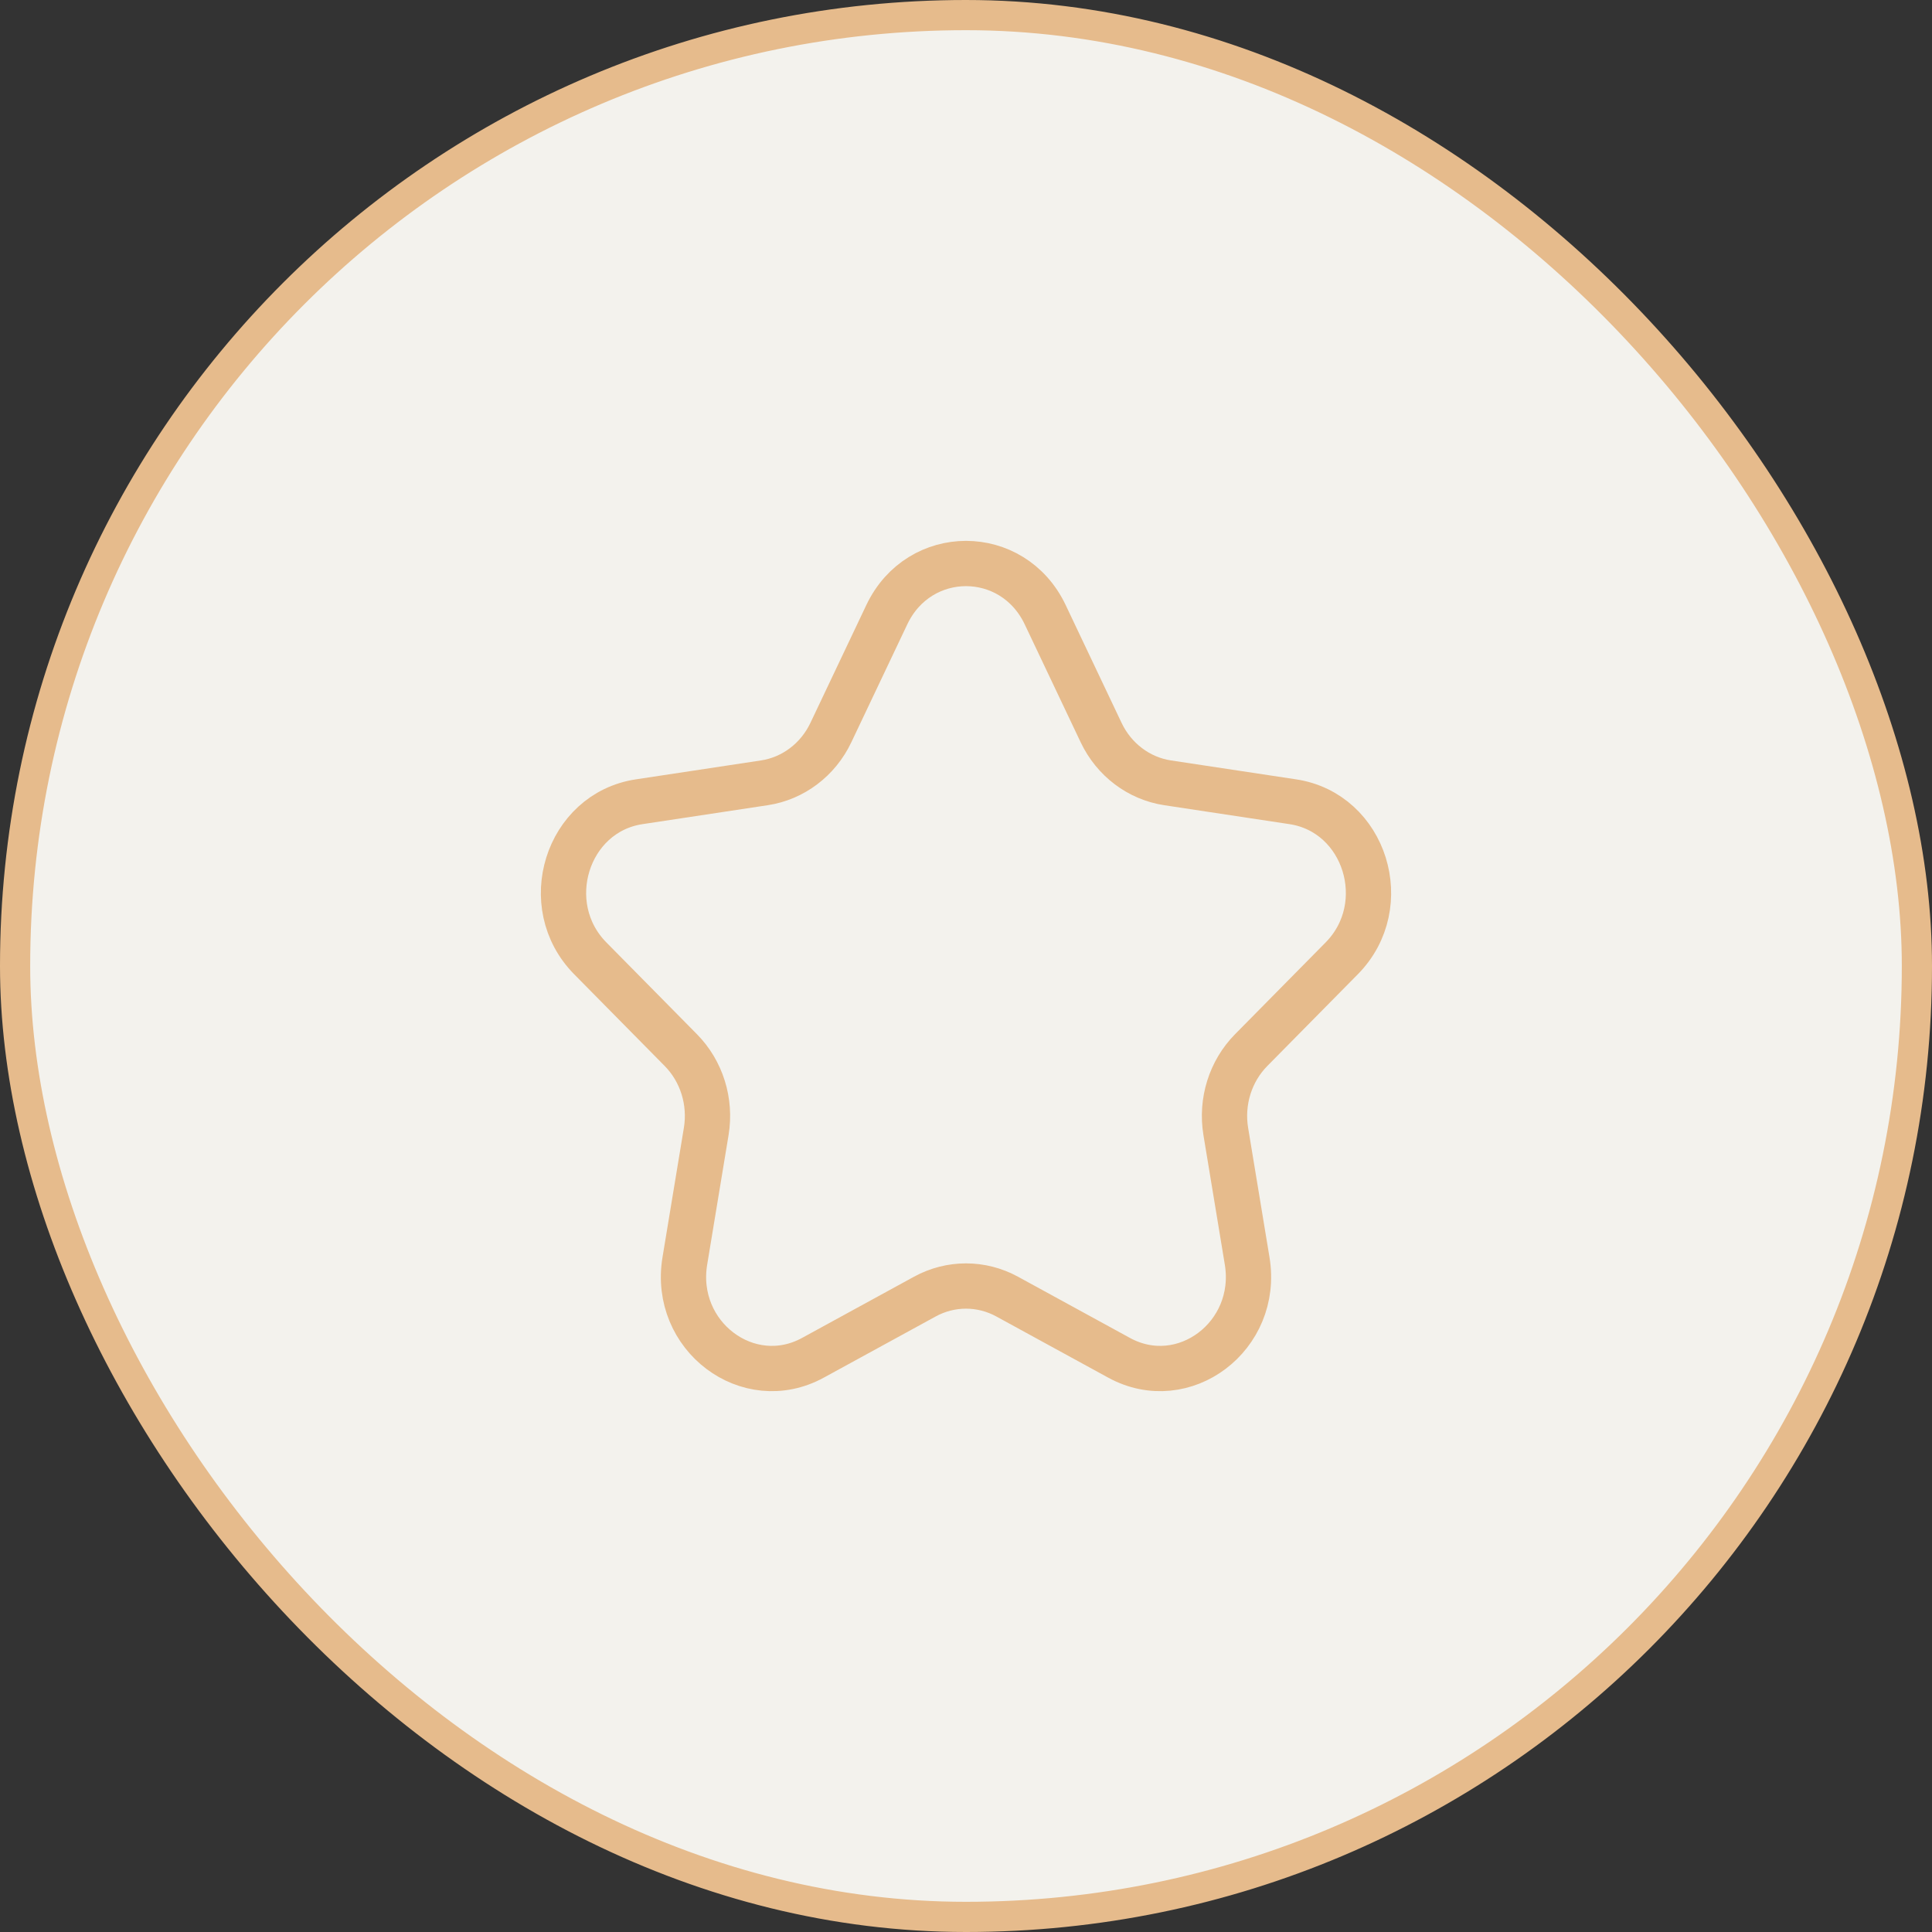 <?xml version="1.0" encoding="UTF-8"?> <svg xmlns="http://www.w3.org/2000/svg" width="64" height="64" viewBox="0 0 64 64" fill="none"><rect x="0" y="0" width="64" height="64" fill="#333333" stroke="none"/><rect x="0.5" y="0.5" width="63" height="63" rx="31.5" fill="#F3F2ED"></rect><rect x="0.5" y="0.5" width="63" height="63" rx="31.5" stroke="#E6BB8C"></rect><path d="M29.377 20.362C30.45 18.102 33.55 18.102 34.623 20.362L36.477 24.269C36.903 25.166 37.727 25.788 38.679 25.932L42.826 26.559C45.225 26.921 46.183 29.986 44.447 31.746L41.447 34.786C40.757 35.485 40.443 36.492 40.605 37.478L41.314 41.772C41.723 44.256 39.215 46.151 37.07 44.978L33.361 42.95C32.509 42.485 31.491 42.485 30.639 42.95L26.93 44.978C24.785 46.151 22.276 44.256 22.686 41.772L23.395 37.478C23.557 36.492 23.243 35.485 22.553 34.786L19.553 31.746C17.817 29.986 18.775 26.921 21.174 26.559L25.32 25.932C26.273 25.788 27.097 25.166 27.523 24.269L29.377 20.362Z" stroke="#E6BB8C" stroke-width="1.5" stroke-linejoin="round"></path></svg> 